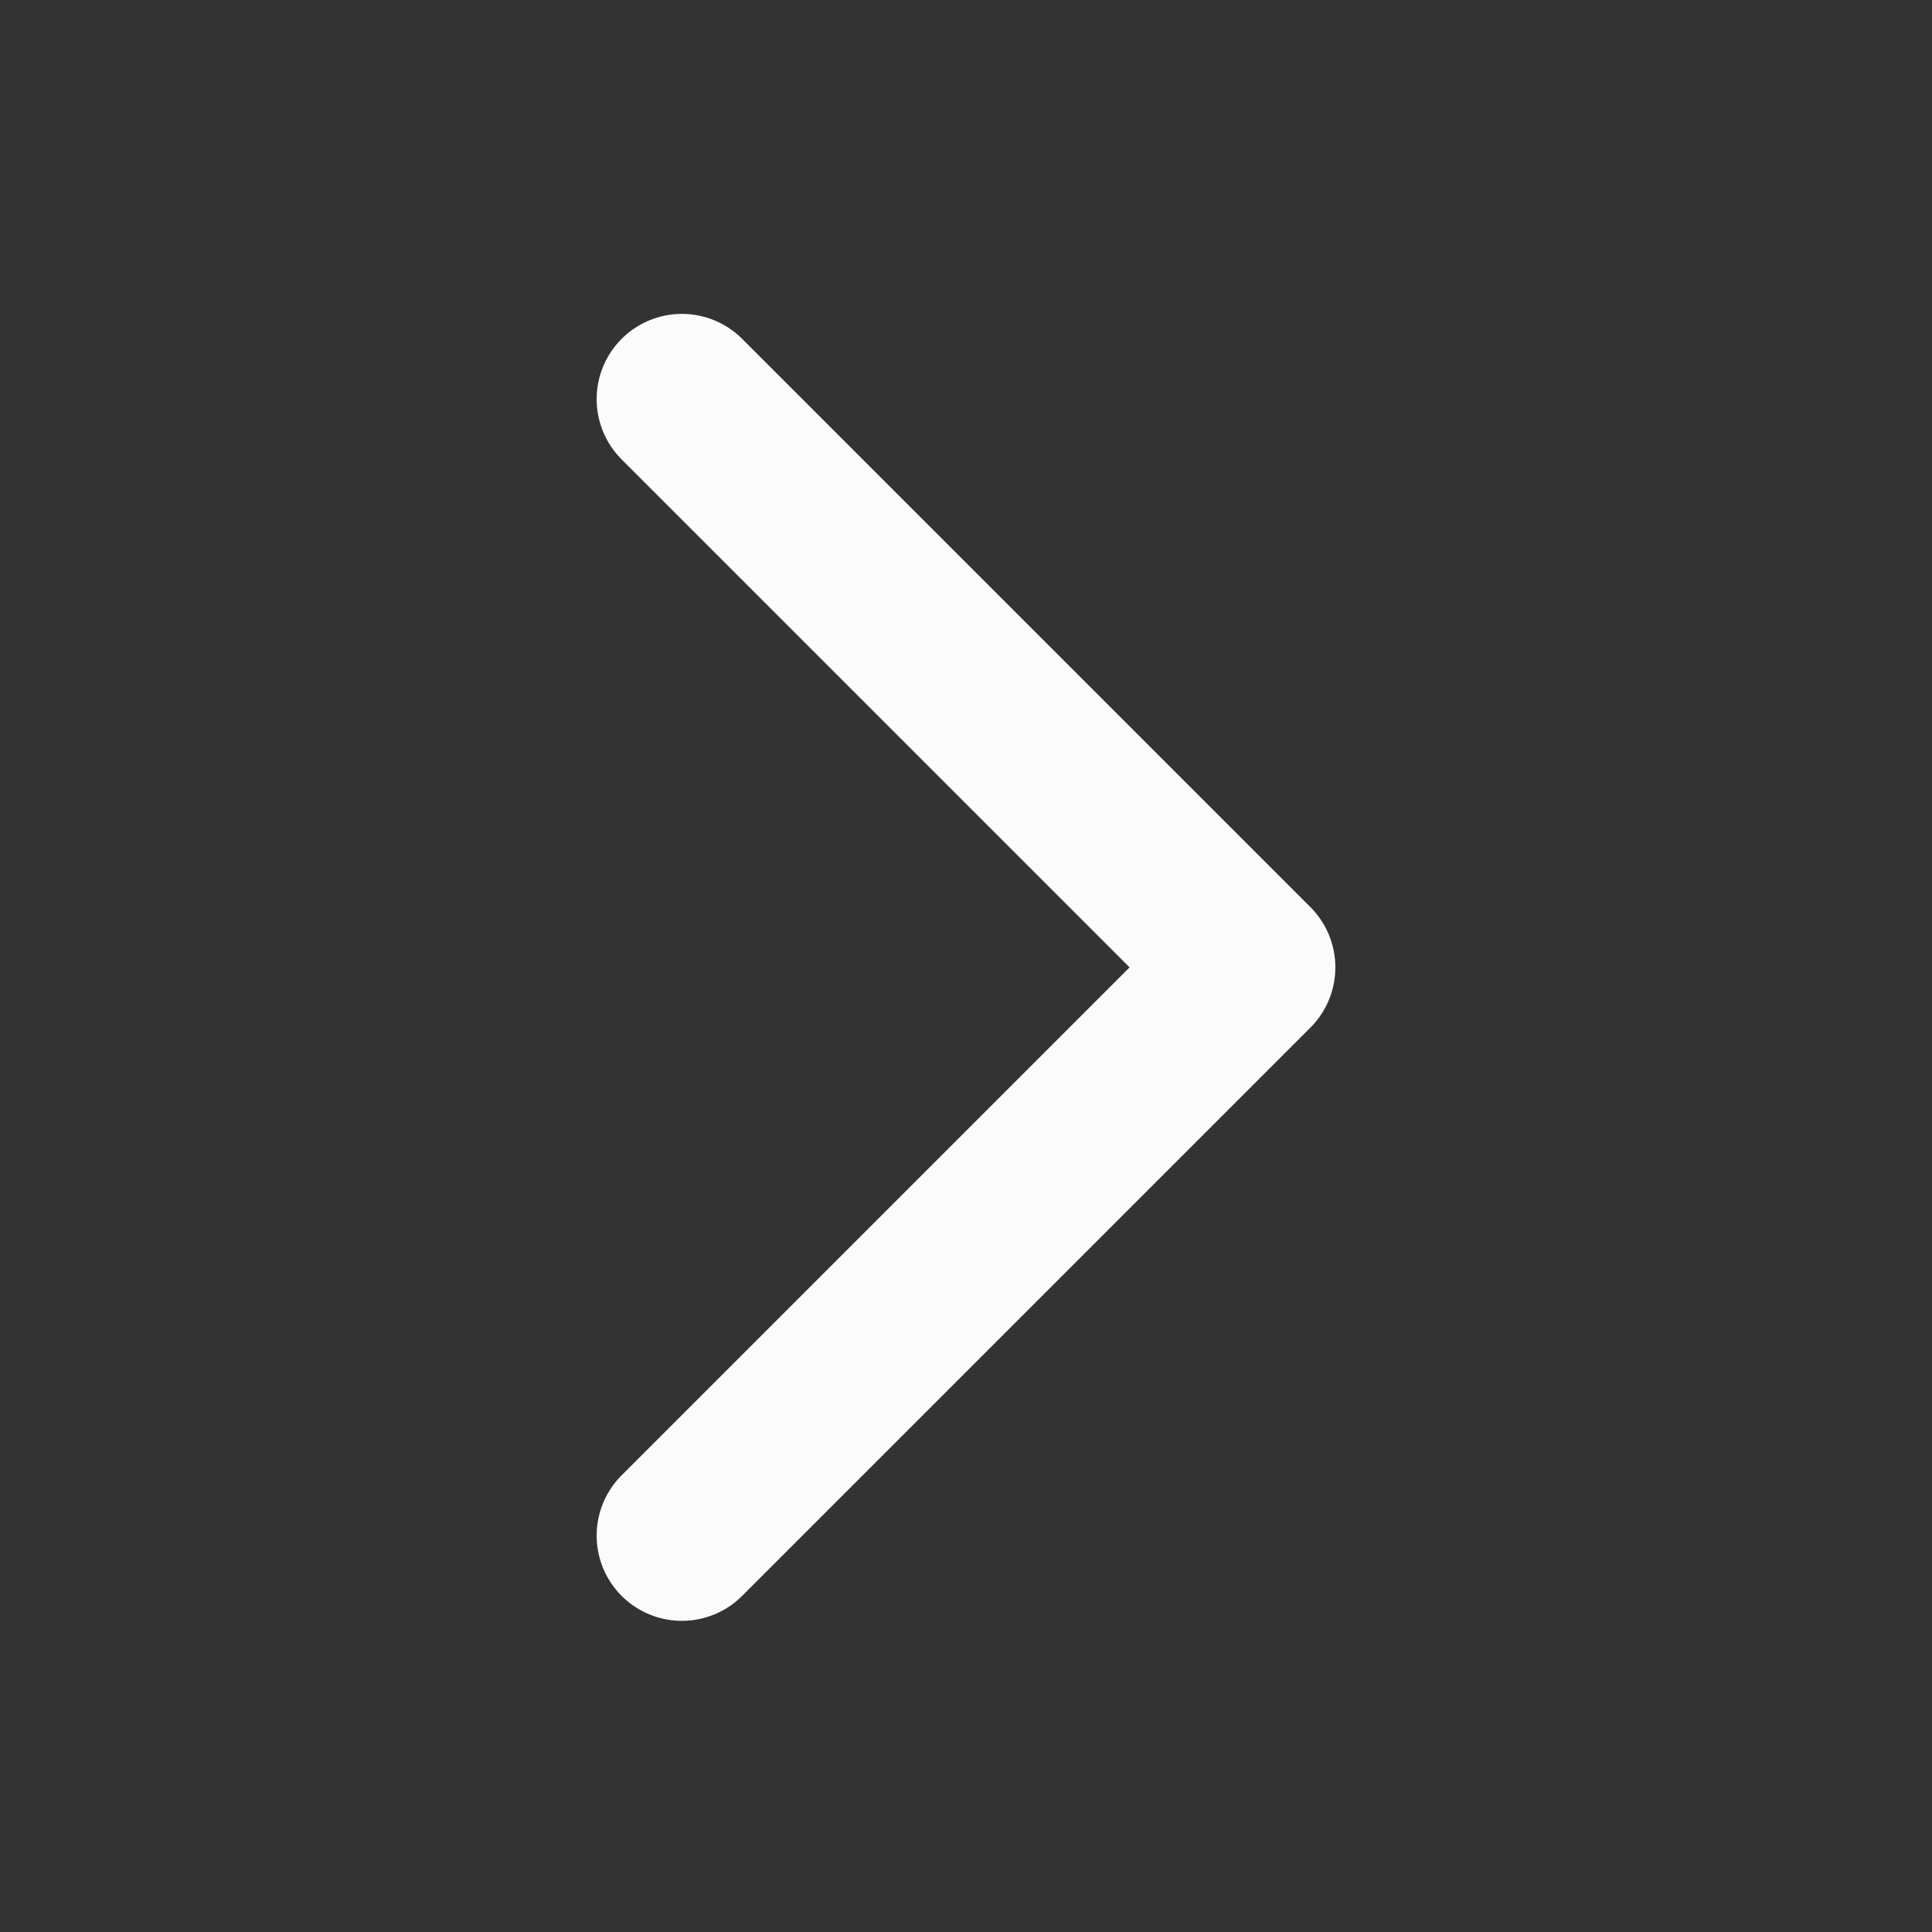 <svg width="17" height="17" viewBox="0 0 17 17" fill="none" xmlns="http://www.w3.org/2000/svg">
<rect x="0" y="0" width="17" height="17" fill="#333333" stroke="none"/>
<path d="M6 3.512L11 8.512L6 13.512" stroke="#FBFBFB" stroke-width="1.5" stroke-linecap="round" stroke-linejoin="round"/>
</svg>
